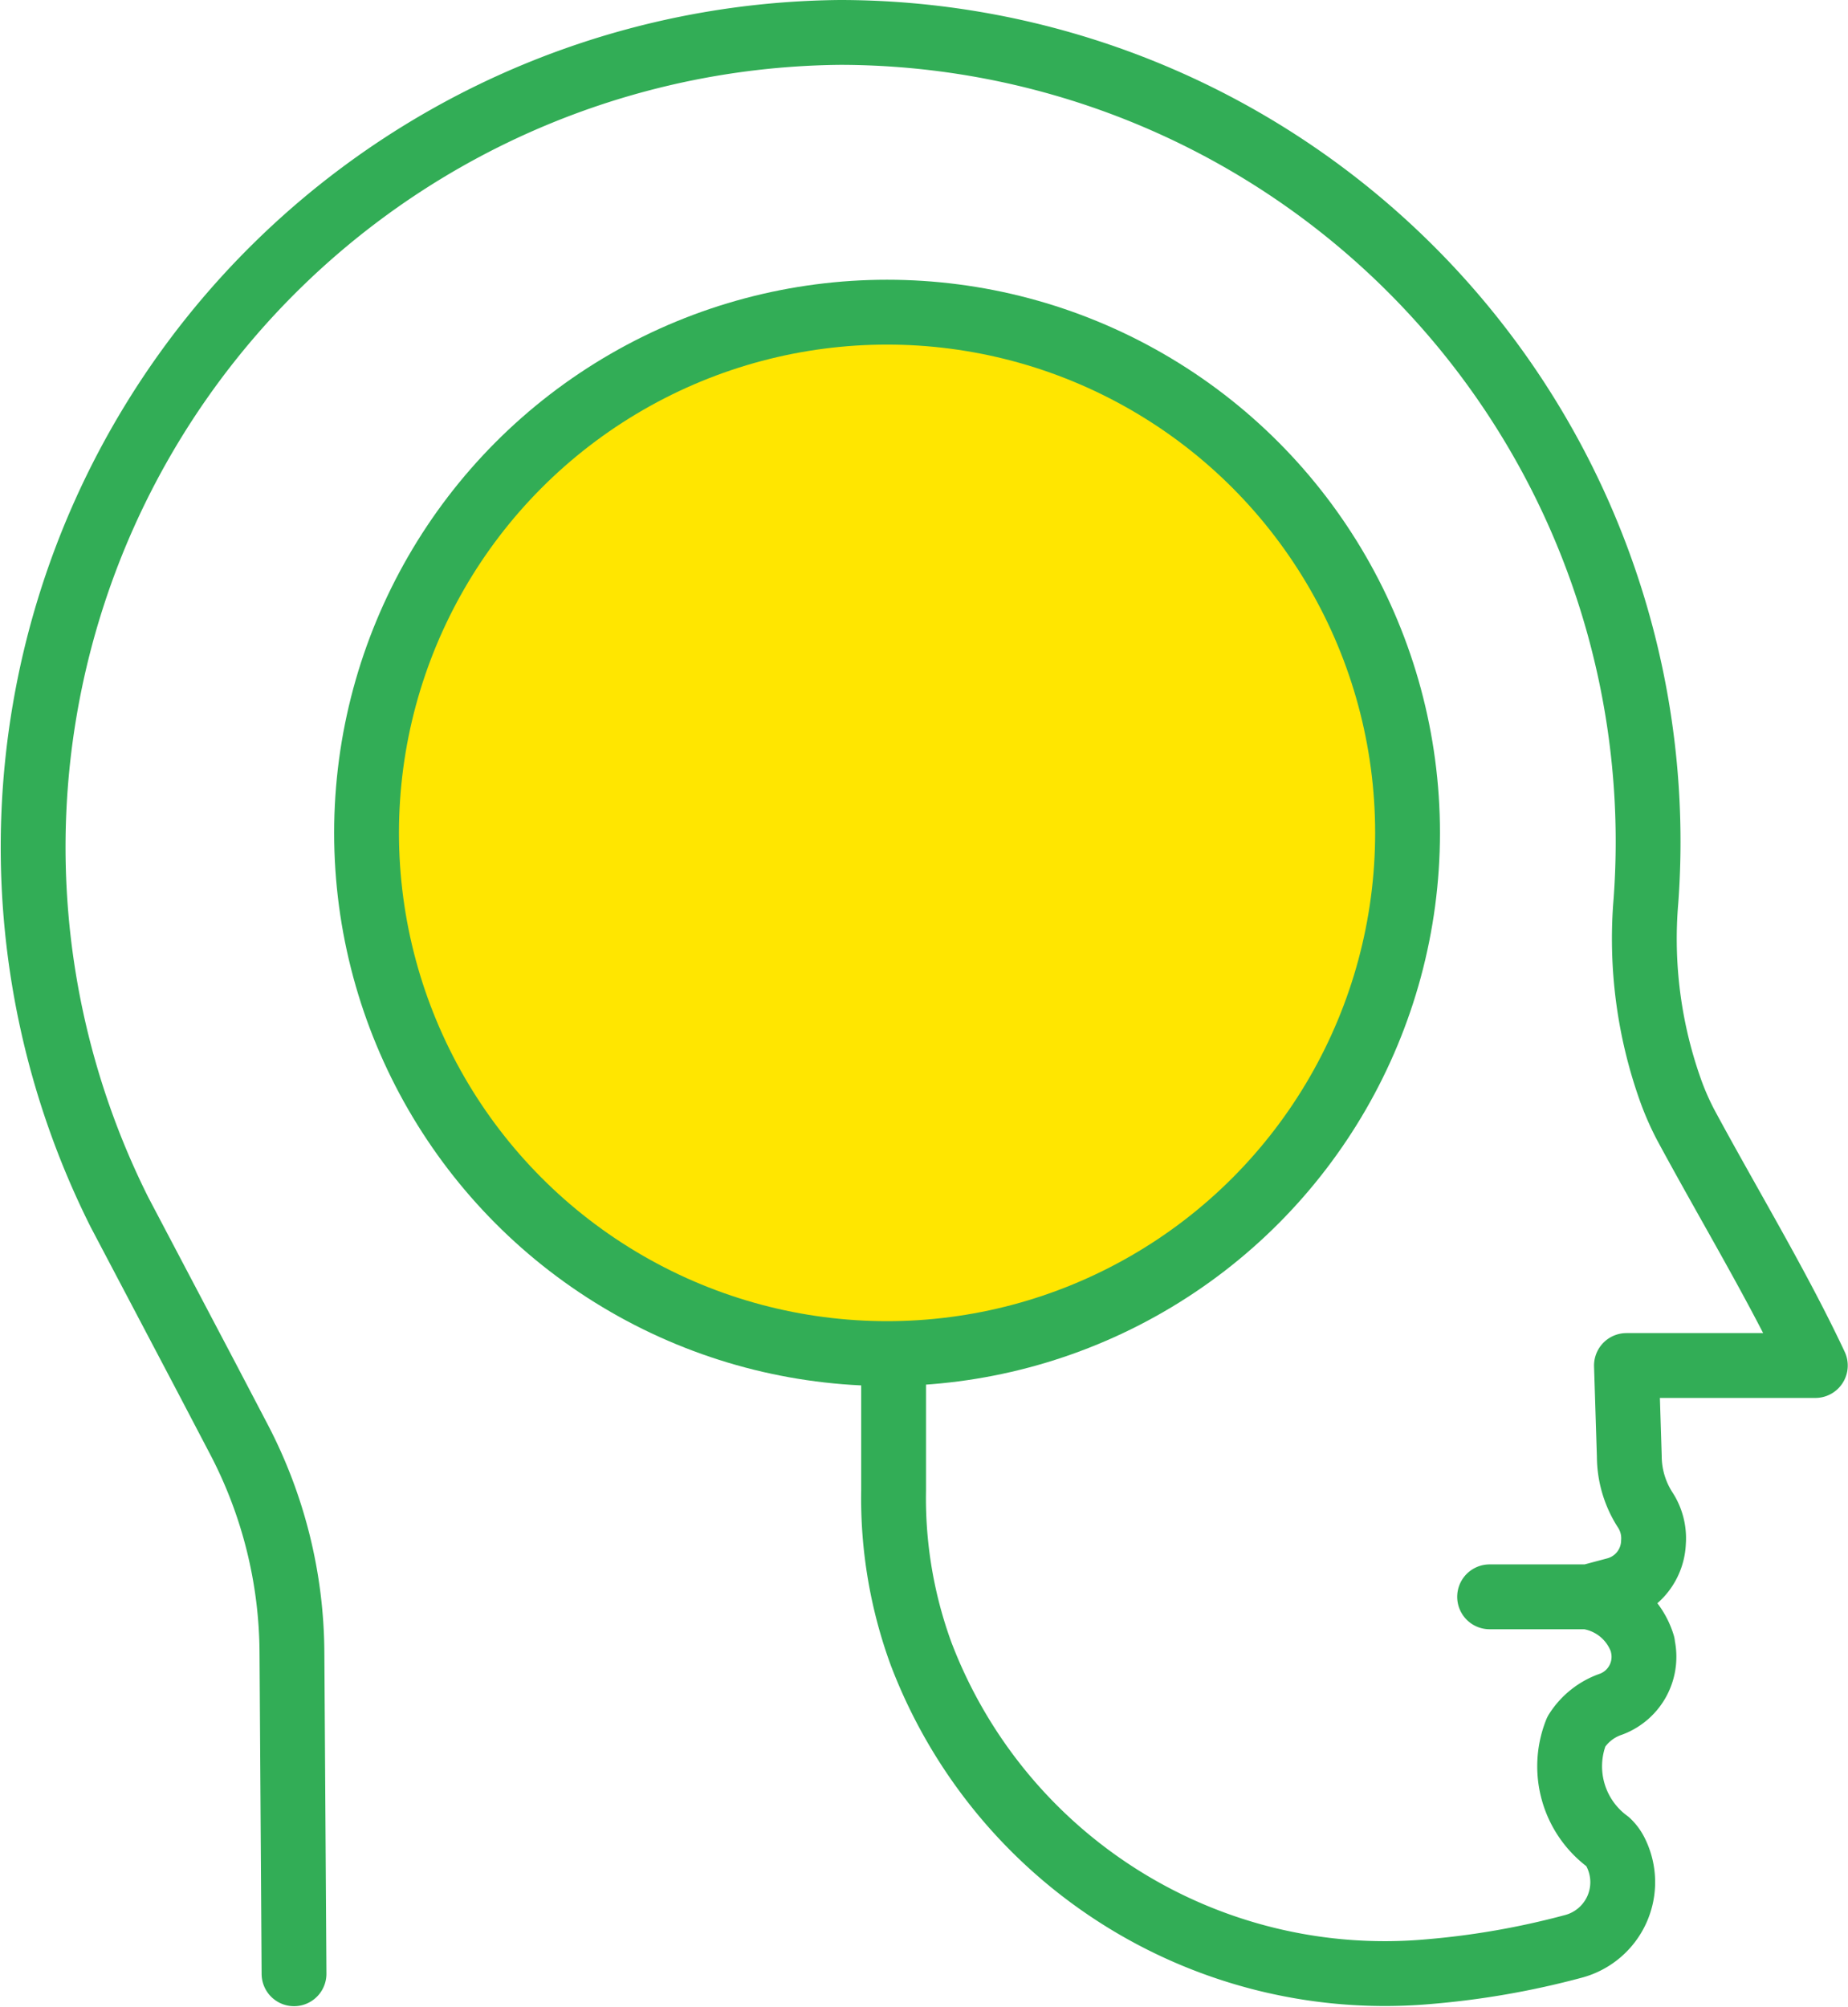 <svg xmlns="http://www.w3.org/2000/svg" width="28.51" height="30.954" viewBox="0 0 28.51 30.954">
  <g id="Group_334281" data-name="Group 334281" transform="translate(-222.942 -3626.953)">
    <path id="Path_43432" data-name="Path 43432" d="M24.367,24.5H22.845M13.65,21.052v1.805a6.977,6.977,0,0,0,.429,2.535l.006.015a7.655,7.655,0,0,0,7.836,4.872,12.627,12.627,0,0,0,2.211-.387,1.024,1.024,0,0,0,.66-1.446.577.577,0,0,0-.123-.168,1.444,1.444,0,0,1-.486-1.7,1.022,1.022,0,0,1,.537-.423.779.779,0,0,0,.486-.906v-.015a1.051,1.051,0,0,0-.841-.731l.435-.116a.787.787,0,0,0,.573-.73.8.8,0,0,0-.123-.49A1.534,1.534,0,0,1,25,22.333l-.044-1.4h2.914c-.573-1.22-1.326-2.462-1.994-3.7a4.2,4.2,0,0,1-.229-.514,6.958,6.958,0,0,1-.391-2.942A12.479,12.479,0,0,0,12.826.375,12.564,12.564,0,0,0,1.706,18.566l1.331,2.527.516.985a7.169,7.169,0,0,1,.815,3.284L4.4,30.313" transform="translate(223.078 3627.078)" fill="none" stroke="#32ad56" stroke-linecap="round" stroke-linejoin="round" stroke-width="1"/>
    <path id="Path_43433" data-name="Path 43433" d="M12.659,20a8.03,8.03,0,1,0-8.03-8.03A8.031,8.031,0,0,0,12.659,20" transform="translate(223.968 3627.825)" fill="#ffe600"/>
    <circle id="Ellipse_90" data-name="Ellipse 90" cx="8.03" cy="8.03" r="8.03" transform="translate(228.597 3631.767)" fill="none" stroke="#32ad56" stroke-linecap="round" stroke-linejoin="round" stroke-width="1"/>
    <rect id="Rectangle_147273" data-name="Rectangle 147273" width="28.405" height="30.845" transform="translate(223 3627)" fill="none"/>
  </g>
</svg>
